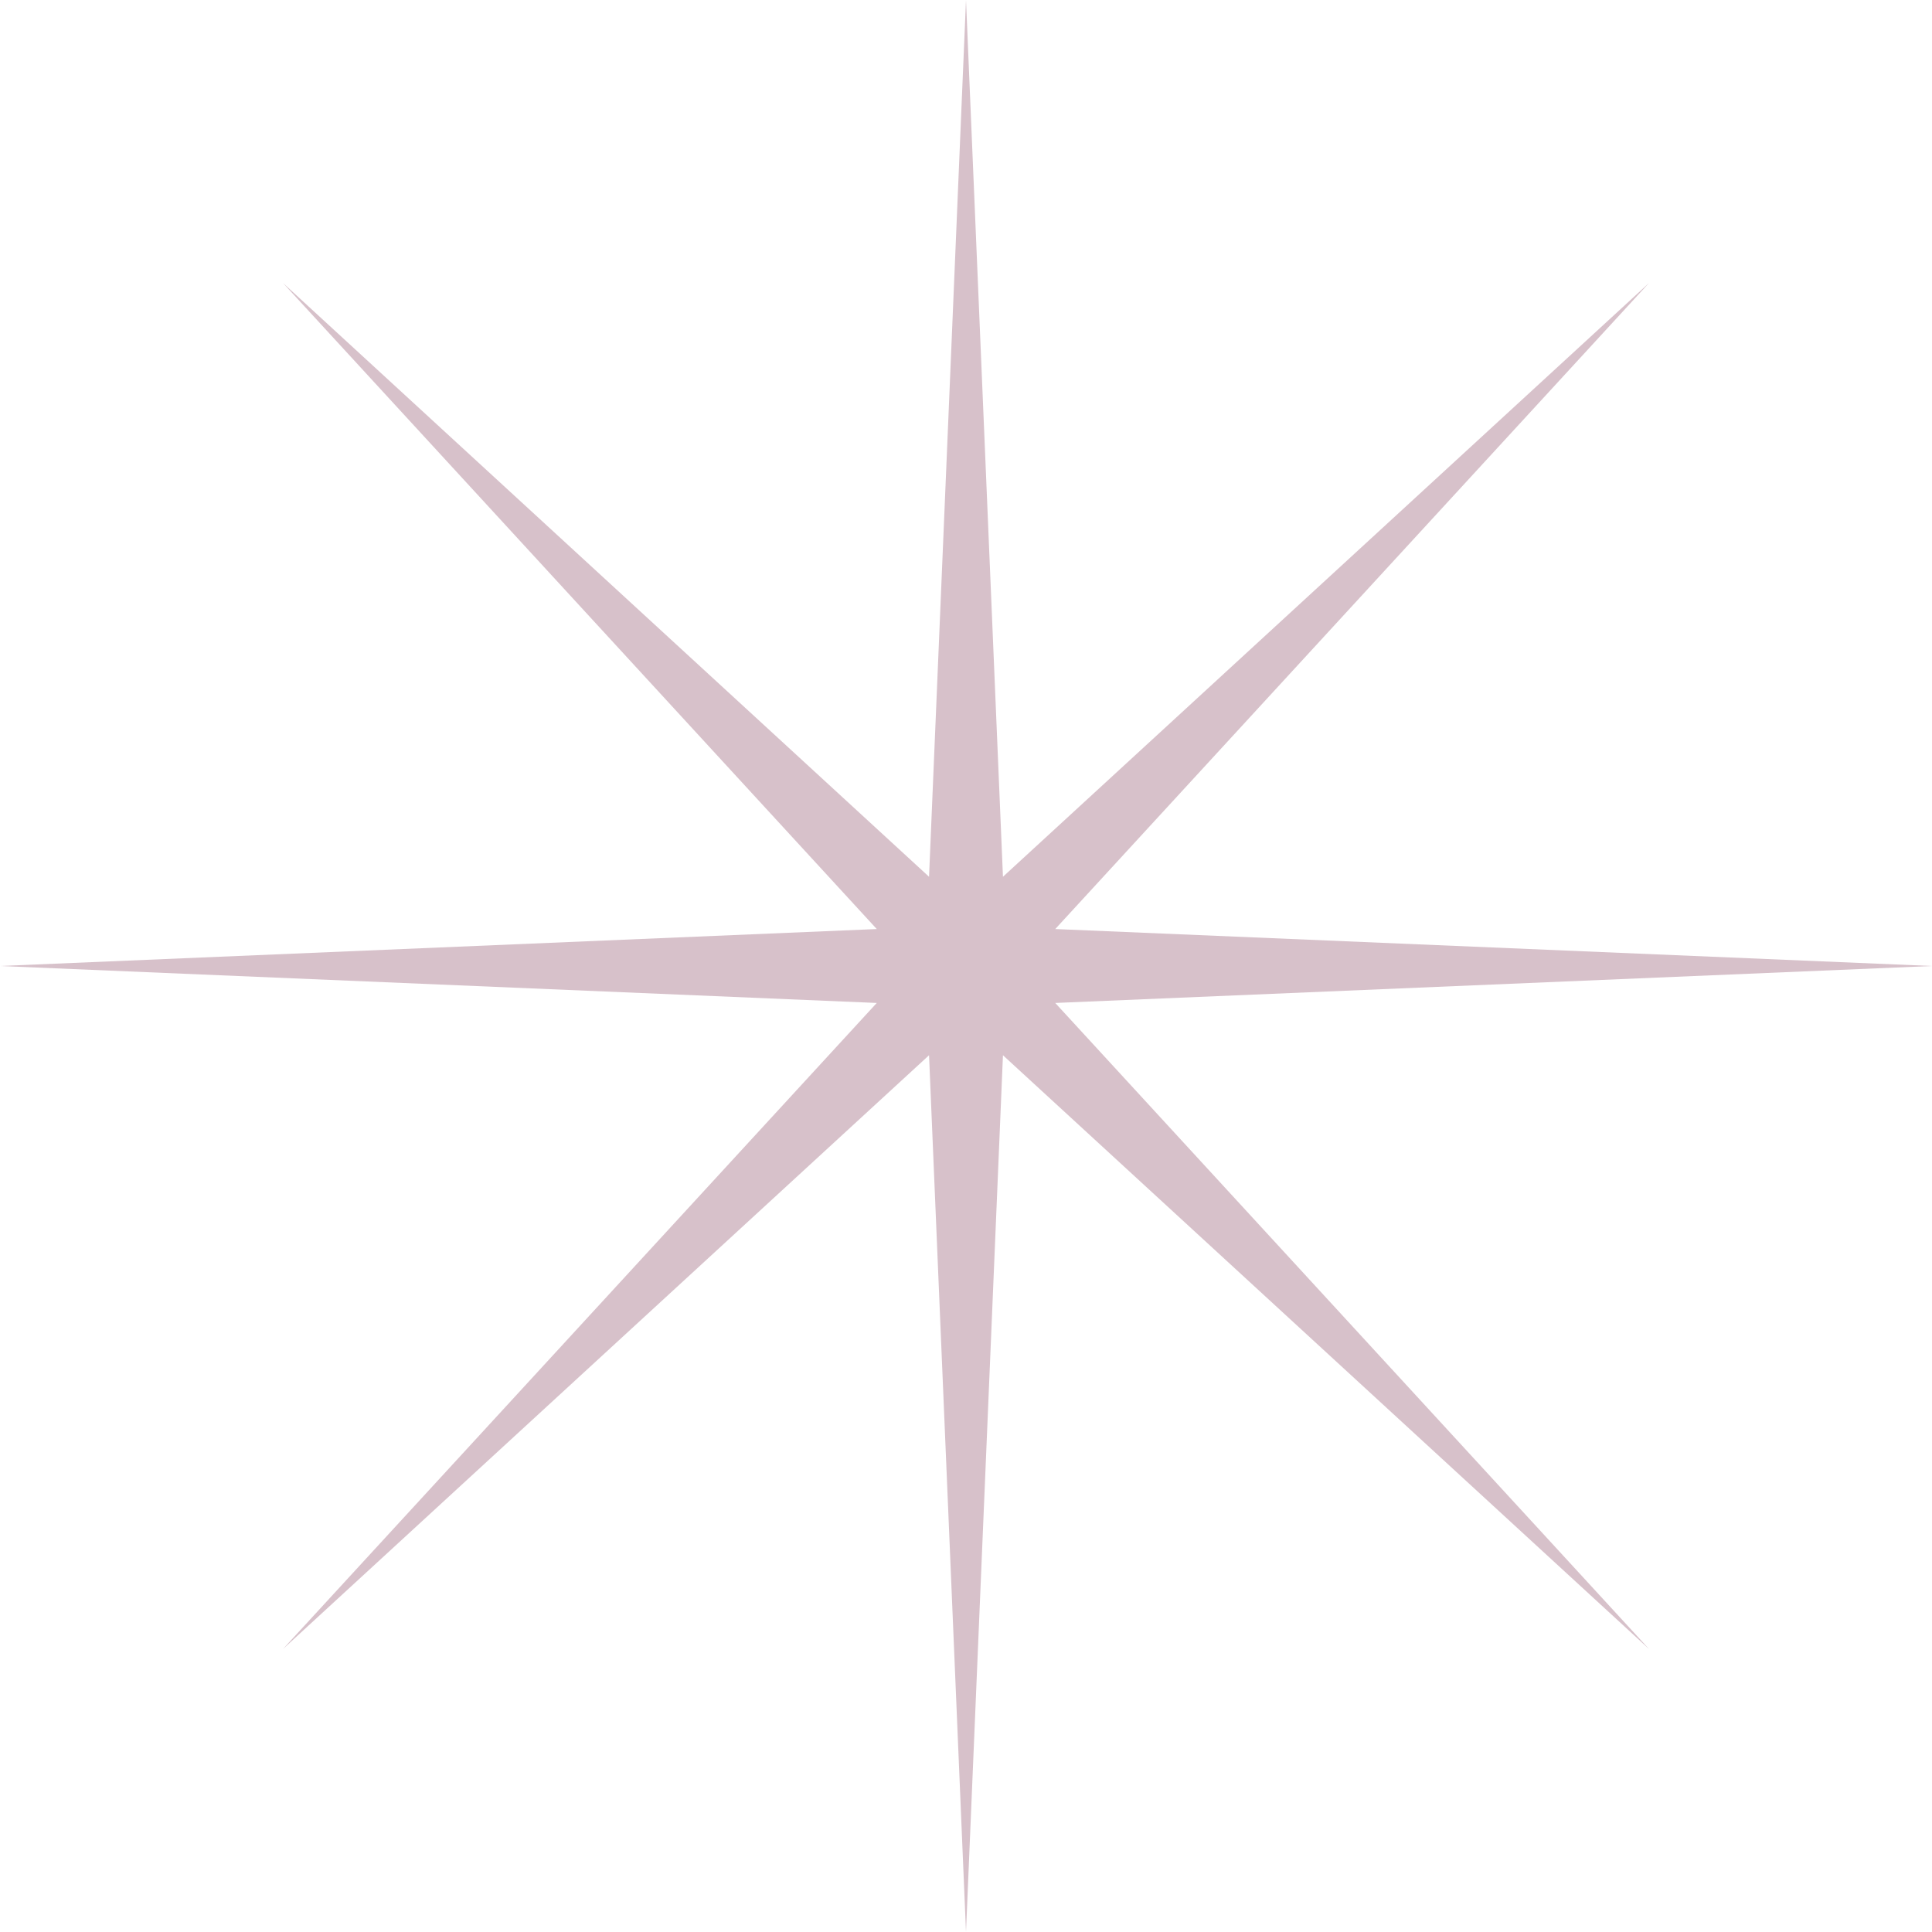 <svg width="100" height="100" viewBox="0 0 100 100" fill="none" xmlns="http://www.w3.org/2000/svg">
<path opacity="0.4" d="M50 0L51.913 45.381L85.355 14.645L54.619 48.087L100 50L54.619 51.913L85.355 85.355L51.913 54.619L50 100L48.087 54.619L14.645 85.355L45.381 51.913L0 50L45.381 48.087L14.645 14.645L48.087 45.381L50 0Z" fill="#9B657C"/>
</svg>
